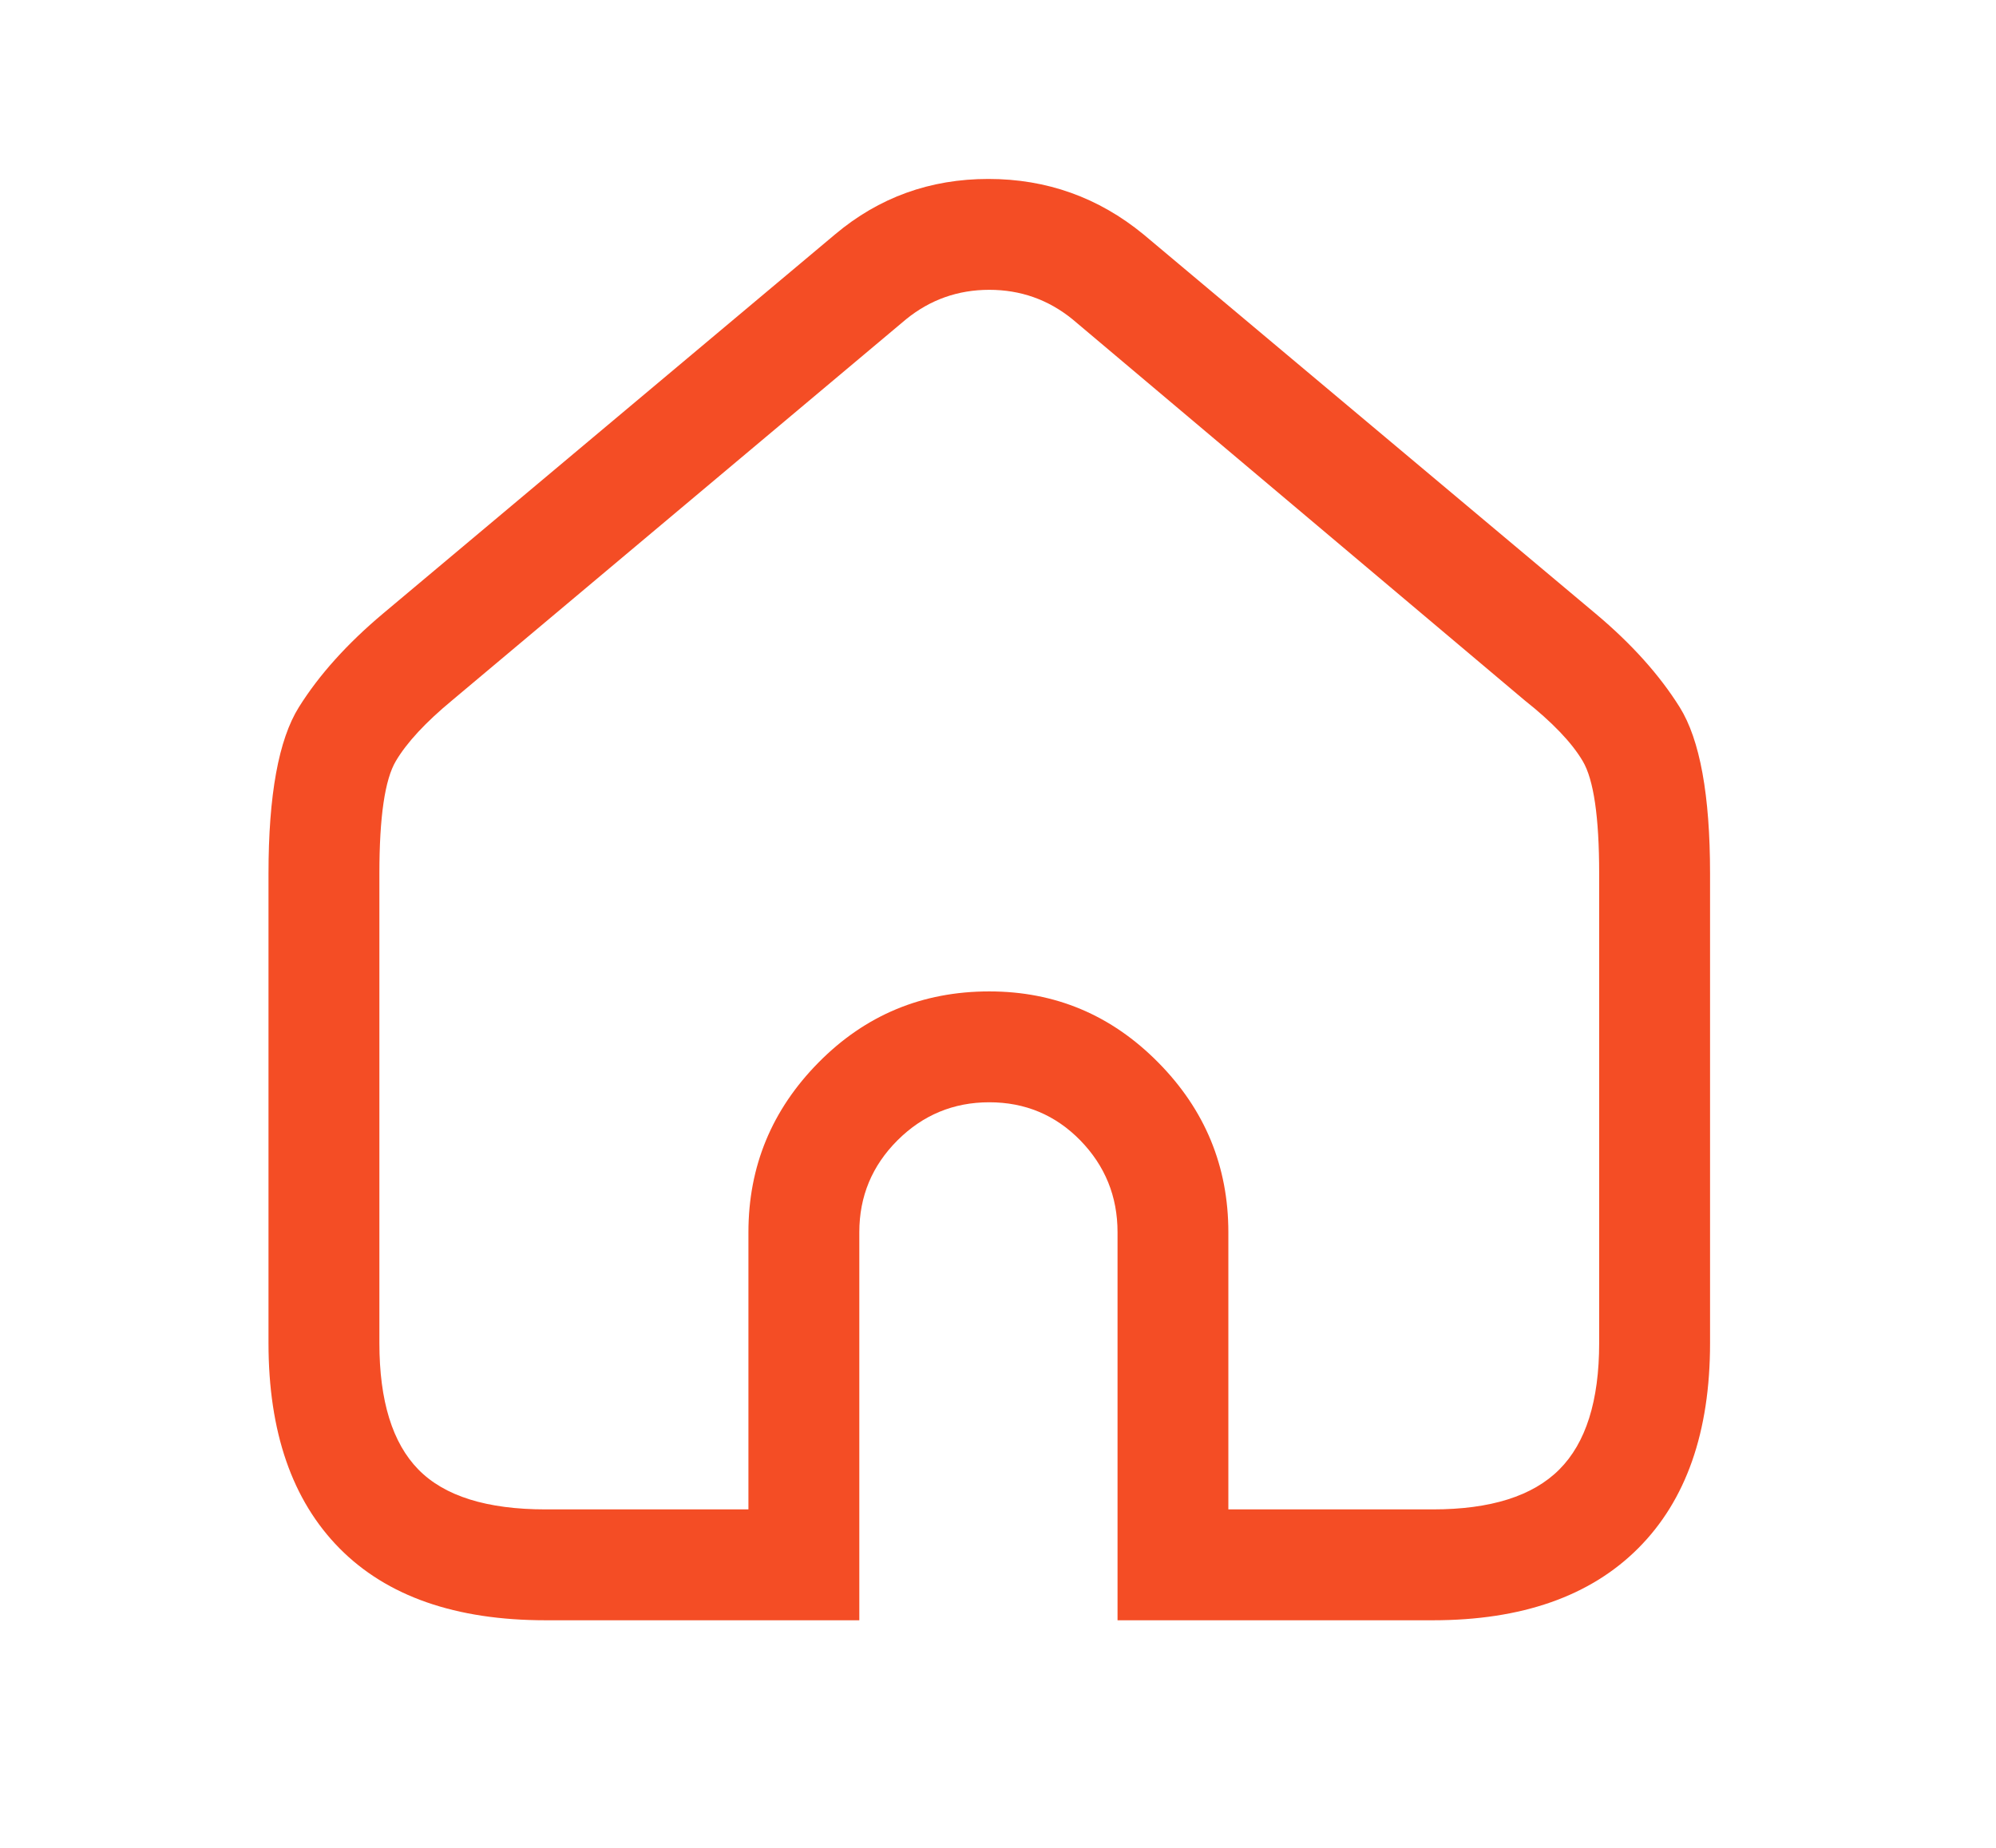 <?xml version="1.0" encoding="UTF-8"?>
<svg xmlns="http://www.w3.org/2000/svg" width="27" height="25" viewBox="0 0 27 25" fill="none">
  <path d="M19.382 21.921H15.117V16.671C15.117 16.186 14.948 15.772 14.613 15.428C14.277 15.085 13.867 14.913 13.382 14.913C12.898 14.913 12.484 15.085 12.14 15.428C11.796 15.772 11.624 16.186 11.624 16.671V21.921H7.382C6.163 21.921 5.234 21.596 4.593 20.948C3.952 20.299 3.632 19.374 3.632 18.171V11.819C3.632 10.757 3.769 10.007 4.042 9.569C4.316 9.131 4.695 8.71 5.179 8.303L11.296 3.171C11.89 2.671 12.581 2.421 13.37 2.421C14.159 2.421 14.859 2.671 15.468 3.171L21.585 8.303C22.07 8.71 22.448 9.131 22.722 9.569C22.995 10.007 23.132 10.757 23.132 11.819V18.171C23.132 19.374 22.808 20.299 22.159 20.948C21.511 21.596 20.585 21.921 19.382 21.921ZM16.616 20.421H19.382C20.163 20.421 20.734 20.241 21.093 19.881C21.452 19.522 21.632 18.952 21.632 18.171V11.819C21.632 11.053 21.558 10.546 21.409 10.296C21.261 10.046 20.999 9.772 20.624 9.475L14.507 4.319C14.179 4.053 13.804 3.921 13.382 3.921C12.96 3.921 12.585 4.053 12.257 4.319L6.116 9.475C5.757 9.772 5.503 10.046 5.355 10.296C5.206 10.546 5.132 11.053 5.132 11.819V18.171C5.132 18.952 5.308 19.522 5.659 19.881C6.011 20.241 6.585 20.421 7.382 20.421H10.124V16.671C10.124 15.78 10.441 15.014 11.073 14.374C11.706 13.733 12.476 13.413 13.382 13.413C14.273 13.413 15.034 13.733 15.667 14.374C16.3 15.014 16.616 15.78 16.616 16.671V20.421Z" fill="#F44D25"></path>
</svg>
